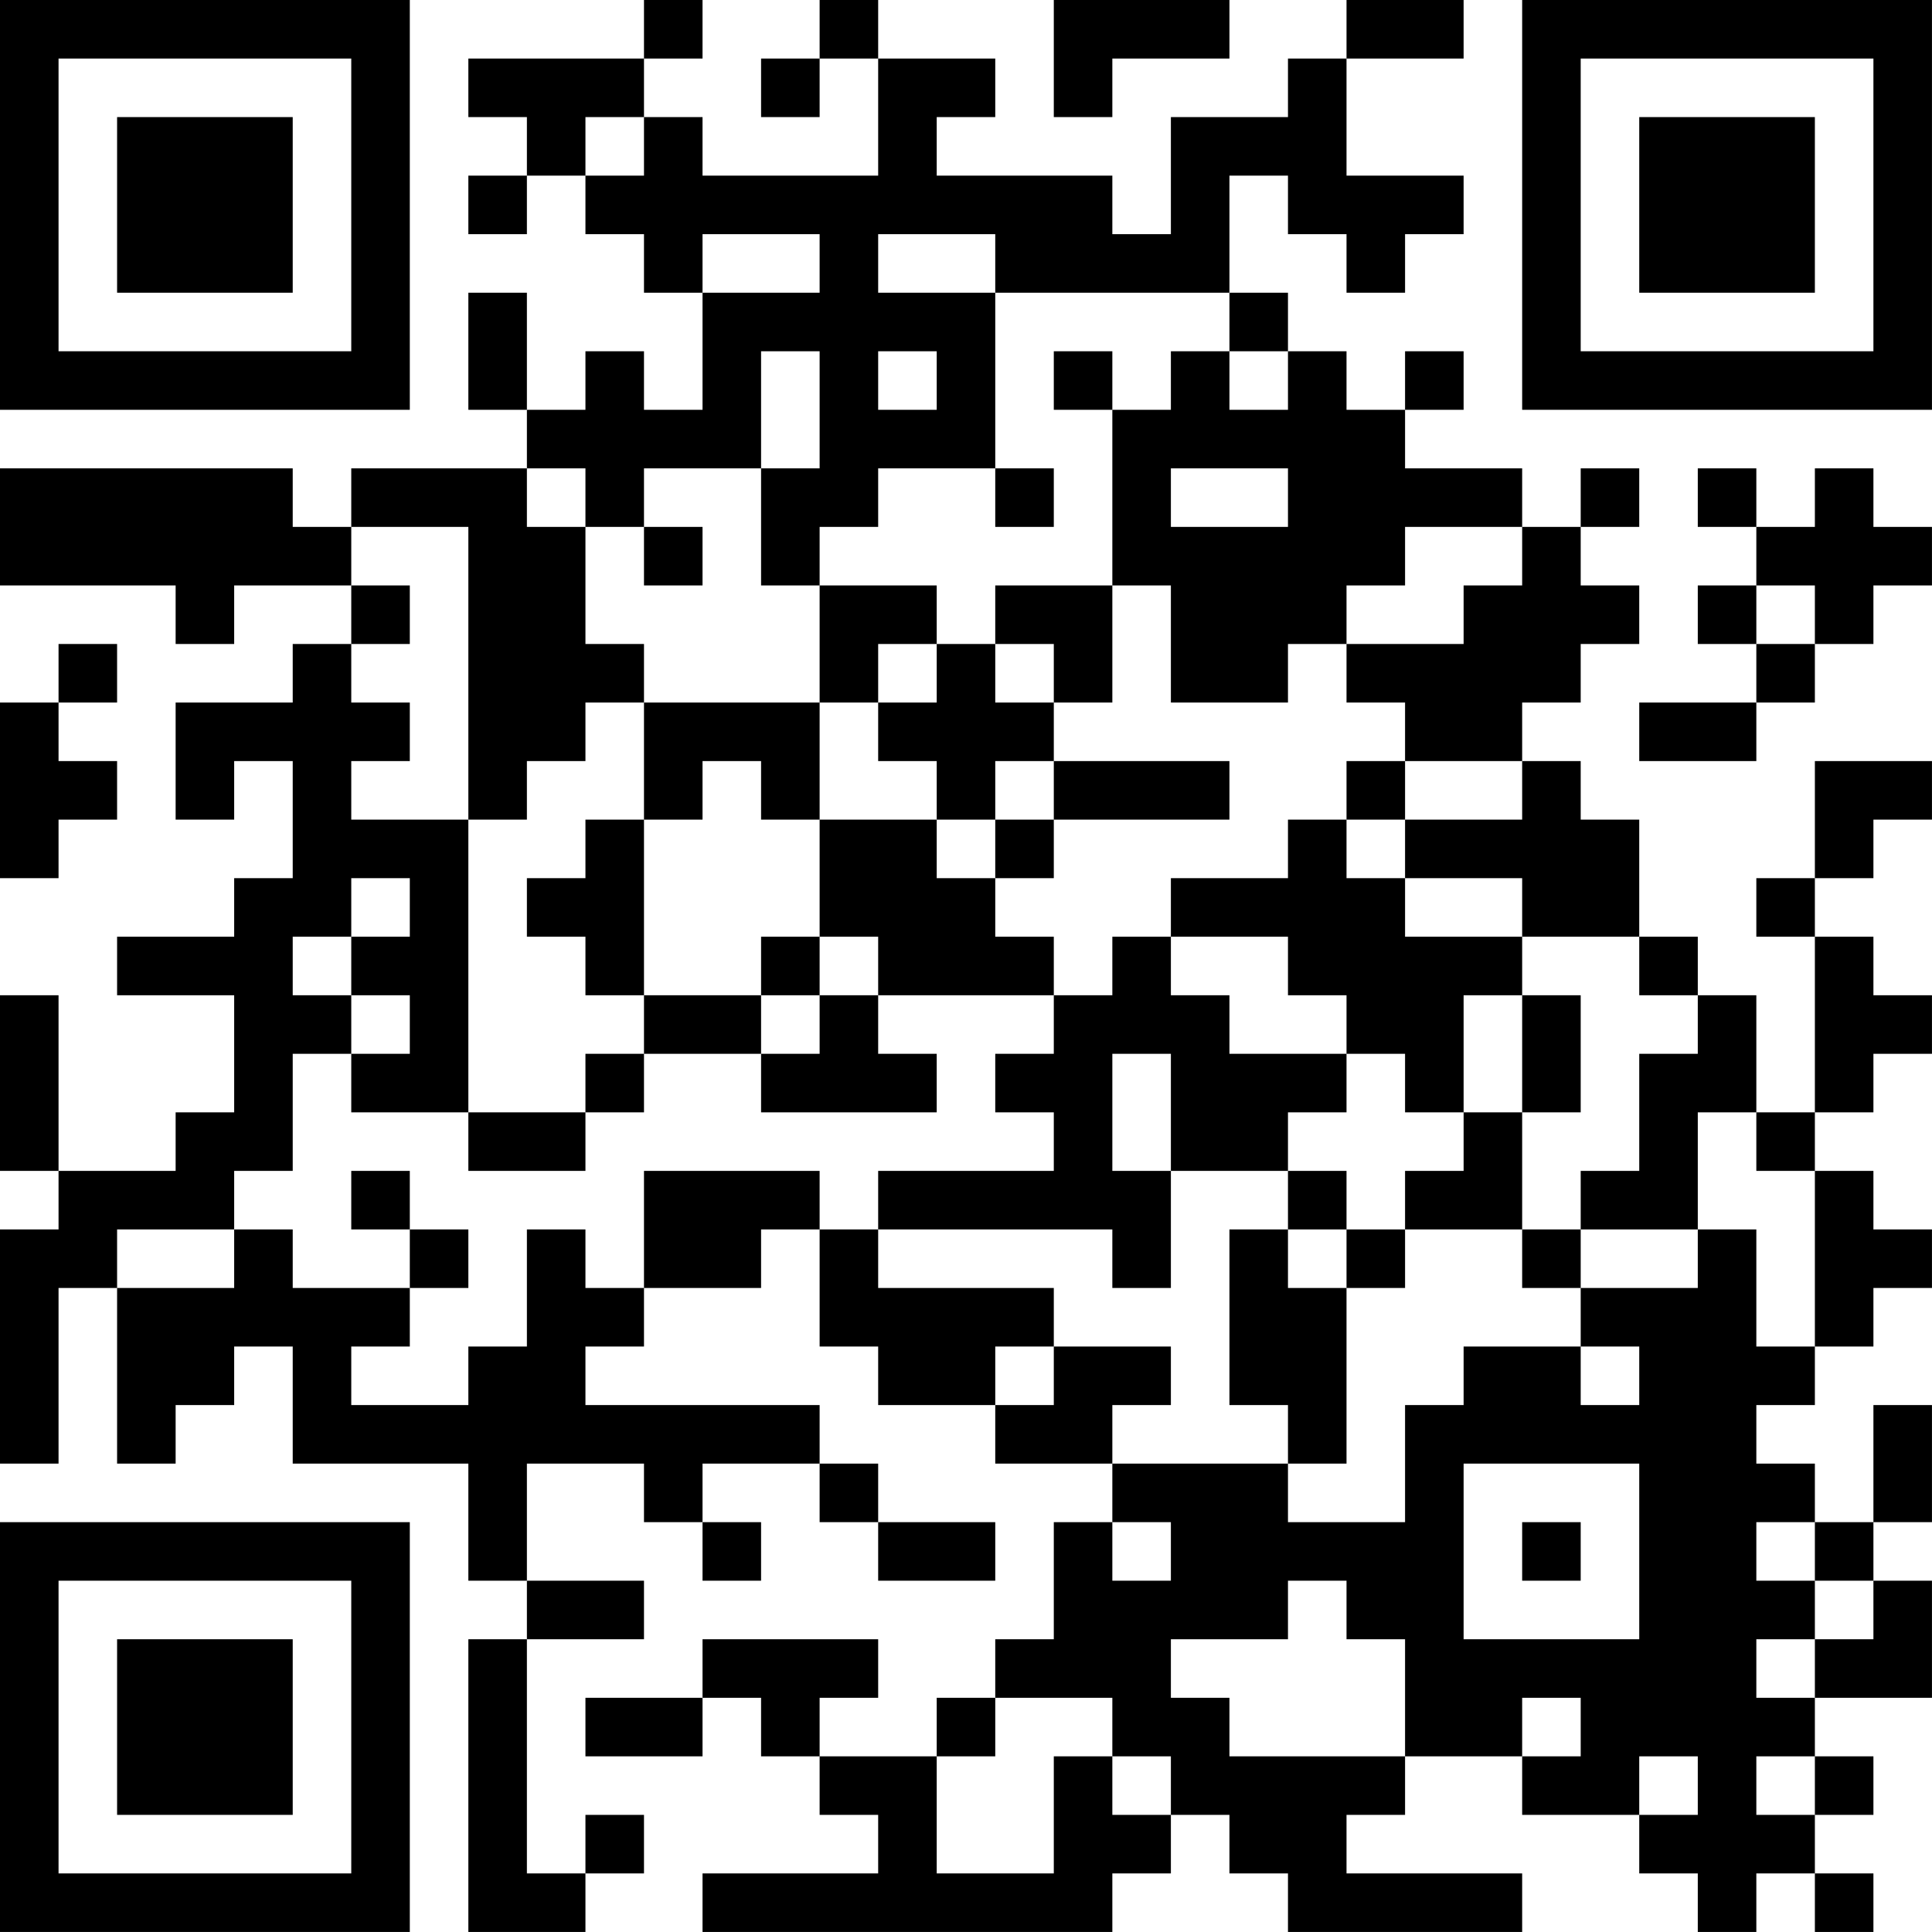 <?xml version="1.0" encoding="UTF-8"?>
<svg xmlns="http://www.w3.org/2000/svg" version="1.1" width="400" height="400" viewBox="0 0 400 400"><rect x="0" y="0" width="400" height="400" fill="#ffffff"/><g transform="scale(12.121)"><g transform="translate(0,0)"><path fill-rule="evenodd" d="M11 0L11 1L8 1L8 2L9 2L9 3L8 3L8 4L9 4L9 3L10 3L10 4L11 4L11 5L12 5L12 7L11 7L11 6L10 6L10 7L9 7L9 5L8 5L8 7L9 7L9 8L6 8L6 9L5 9L5 8L0 8L0 10L3 10L3 11L4 11L4 10L6 10L6 11L5 11L5 12L3 12L3 14L4 14L4 13L5 13L5 15L4 15L4 16L2 16L2 17L4 17L4 19L3 19L3 20L1 20L1 17L0 17L0 20L1 20L1 21L0 21L0 25L1 25L1 22L2 22L2 25L3 25L3 24L4 24L4 23L5 23L5 25L8 25L8 27L9 27L9 28L8 28L8 33L10 33L10 32L11 32L11 31L10 31L10 32L9 32L9 28L11 28L11 27L9 27L9 25L11 25L11 26L12 26L12 27L13 27L13 26L12 26L12 25L14 25L14 26L15 26L15 27L17 27L17 26L15 26L15 25L14 25L14 24L10 24L10 23L11 23L11 22L13 22L13 21L14 21L14 23L15 23L15 24L17 24L17 25L19 25L19 26L18 26L18 28L17 28L17 29L16 29L16 30L14 30L14 29L15 29L15 28L12 28L12 29L10 29L10 30L12 30L12 29L13 29L13 30L14 30L14 31L15 31L15 32L12 32L12 33L19 33L19 32L20 32L20 31L21 31L21 32L22 32L22 33L26 33L26 32L23 32L23 31L24 31L24 30L26 30L26 31L28 31L28 32L29 32L29 33L30 33L30 32L31 32L31 33L32 33L32 32L31 32L31 31L32 31L32 30L31 30L31 29L33 29L33 27L32 27L32 26L33 26L33 24L32 24L32 26L31 26L31 25L30 25L30 24L31 24L31 23L32 23L32 22L33 22L33 21L32 21L32 20L31 20L31 19L32 19L32 18L33 18L33 17L32 17L32 16L31 16L31 15L32 15L32 14L33 14L33 13L31 13L31 15L30 15L30 16L31 16L31 19L30 19L30 17L29 17L29 16L28 16L28 14L27 14L27 13L26 13L26 12L27 12L27 11L28 11L28 10L27 10L27 9L28 9L28 8L27 8L27 9L26 9L26 8L24 8L24 7L25 7L25 6L24 6L24 7L23 7L23 6L22 6L22 5L21 5L21 3L22 3L22 4L23 4L23 5L24 5L24 4L25 4L25 3L23 3L23 1L25 1L25 0L23 0L23 1L22 1L22 2L20 2L20 4L19 4L19 3L16 3L16 2L17 2L17 1L15 1L15 0L14 0L14 1L13 1L13 2L14 2L14 1L15 1L15 3L12 3L12 2L11 2L11 1L12 1L12 0ZM18 0L18 2L19 2L19 1L21 1L21 0ZM10 2L10 3L11 3L11 2ZM12 4L12 5L14 5L14 4ZM15 4L15 5L17 5L17 8L15 8L15 9L14 9L14 10L13 10L13 8L14 8L14 6L13 6L13 8L11 8L11 9L10 9L10 8L9 8L9 9L10 9L10 11L11 11L11 12L10 12L10 13L9 13L9 14L8 14L8 9L6 9L6 10L7 10L7 11L6 11L6 12L7 12L7 13L6 13L6 14L8 14L8 19L6 19L6 18L7 18L7 17L6 17L6 16L7 16L7 15L6 15L6 16L5 16L5 17L6 17L6 18L5 18L5 20L4 20L4 21L2 21L2 22L4 22L4 21L5 21L5 22L7 22L7 23L6 23L6 24L8 24L8 23L9 23L9 21L10 21L10 22L11 22L11 20L14 20L14 21L15 21L15 22L18 22L18 23L17 23L17 24L18 24L18 23L20 23L20 24L19 24L19 25L22 25L22 26L24 26L24 24L25 24L25 23L27 23L27 24L28 24L28 23L27 23L27 22L29 22L29 21L30 21L30 23L31 23L31 20L30 20L30 19L29 19L29 21L27 21L27 20L28 20L28 18L29 18L29 17L28 17L28 16L26 16L26 15L24 15L24 14L26 14L26 13L24 13L24 12L23 12L23 11L25 11L25 10L26 10L26 9L24 9L24 10L23 10L23 11L22 11L22 12L20 12L20 10L19 10L19 7L20 7L20 6L21 6L21 7L22 7L22 6L21 6L21 5L17 5L17 4ZM15 6L15 7L16 7L16 6ZM18 6L18 7L19 7L19 6ZM17 8L17 9L18 9L18 8ZM20 8L20 9L22 9L22 8ZM29 8L29 9L30 9L30 10L29 10L29 11L30 11L30 12L28 12L28 13L30 13L30 12L31 12L31 11L32 11L32 10L33 10L33 9L32 9L32 8L31 8L31 9L30 9L30 8ZM11 9L11 10L12 10L12 9ZM14 10L14 12L11 12L11 14L10 14L10 15L9 15L9 16L10 16L10 17L11 17L11 18L10 18L10 19L8 19L8 20L10 20L10 19L11 19L11 18L13 18L13 19L16 19L16 18L15 18L15 17L18 17L18 18L17 18L17 19L18 19L18 20L15 20L15 21L19 21L19 22L20 22L20 20L22 20L22 21L21 21L21 24L22 24L22 25L23 25L23 22L24 22L24 21L26 21L26 22L27 22L27 21L26 21L26 19L27 19L27 17L26 17L26 16L24 16L24 15L23 15L23 14L24 14L24 13L23 13L23 14L22 14L22 15L20 15L20 16L19 16L19 17L18 17L18 16L17 16L17 15L18 15L18 14L21 14L21 13L18 13L18 12L19 12L19 10L17 10L17 11L16 11L16 10ZM30 10L30 11L31 11L31 10ZM1 11L1 12L0 12L0 15L1 15L1 14L2 14L2 13L1 13L1 12L2 12L2 11ZM15 11L15 12L14 12L14 14L13 14L13 13L12 13L12 14L11 14L11 17L13 17L13 18L14 18L14 17L15 17L15 16L14 16L14 14L16 14L16 15L17 15L17 14L18 14L18 13L17 13L17 14L16 14L16 13L15 13L15 12L16 12L16 11ZM17 11L17 12L18 12L18 11ZM13 16L13 17L14 17L14 16ZM20 16L20 17L21 17L21 18L23 18L23 19L22 19L22 20L23 20L23 21L22 21L22 22L23 22L23 21L24 21L24 20L25 20L25 19L26 19L26 17L25 17L25 19L24 19L24 18L23 18L23 17L22 17L22 16ZM19 18L19 20L20 20L20 18ZM6 20L6 21L7 21L7 22L8 22L8 21L7 21L7 20ZM25 25L25 28L28 28L28 25ZM19 26L19 27L20 27L20 26ZM26 26L26 27L27 27L27 26ZM30 26L30 27L31 27L31 28L30 28L30 29L31 29L31 28L32 28L32 27L31 27L31 26ZM22 27L22 28L20 28L20 29L21 29L21 30L24 30L24 28L23 28L23 27ZM17 29L17 30L16 30L16 32L18 32L18 30L19 30L19 31L20 31L20 30L19 30L19 29ZM26 29L26 30L27 30L27 29ZM28 30L28 31L29 31L29 30ZM30 30L30 31L31 31L31 30ZM0 0L0 7L7 7L7 0ZM1 1L1 6L6 6L6 1ZM2 2L2 5L5 5L5 2ZM26 0L26 7L33 7L33 0ZM27 1L27 6L32 6L32 1ZM28 2L28 5L31 5L31 2ZM0 26L0 33L7 33L7 26ZM1 27L1 32L6 32L6 27ZM2 28L2 31L5 31L5 28Z" fill="#000000"/></g></g></svg>
